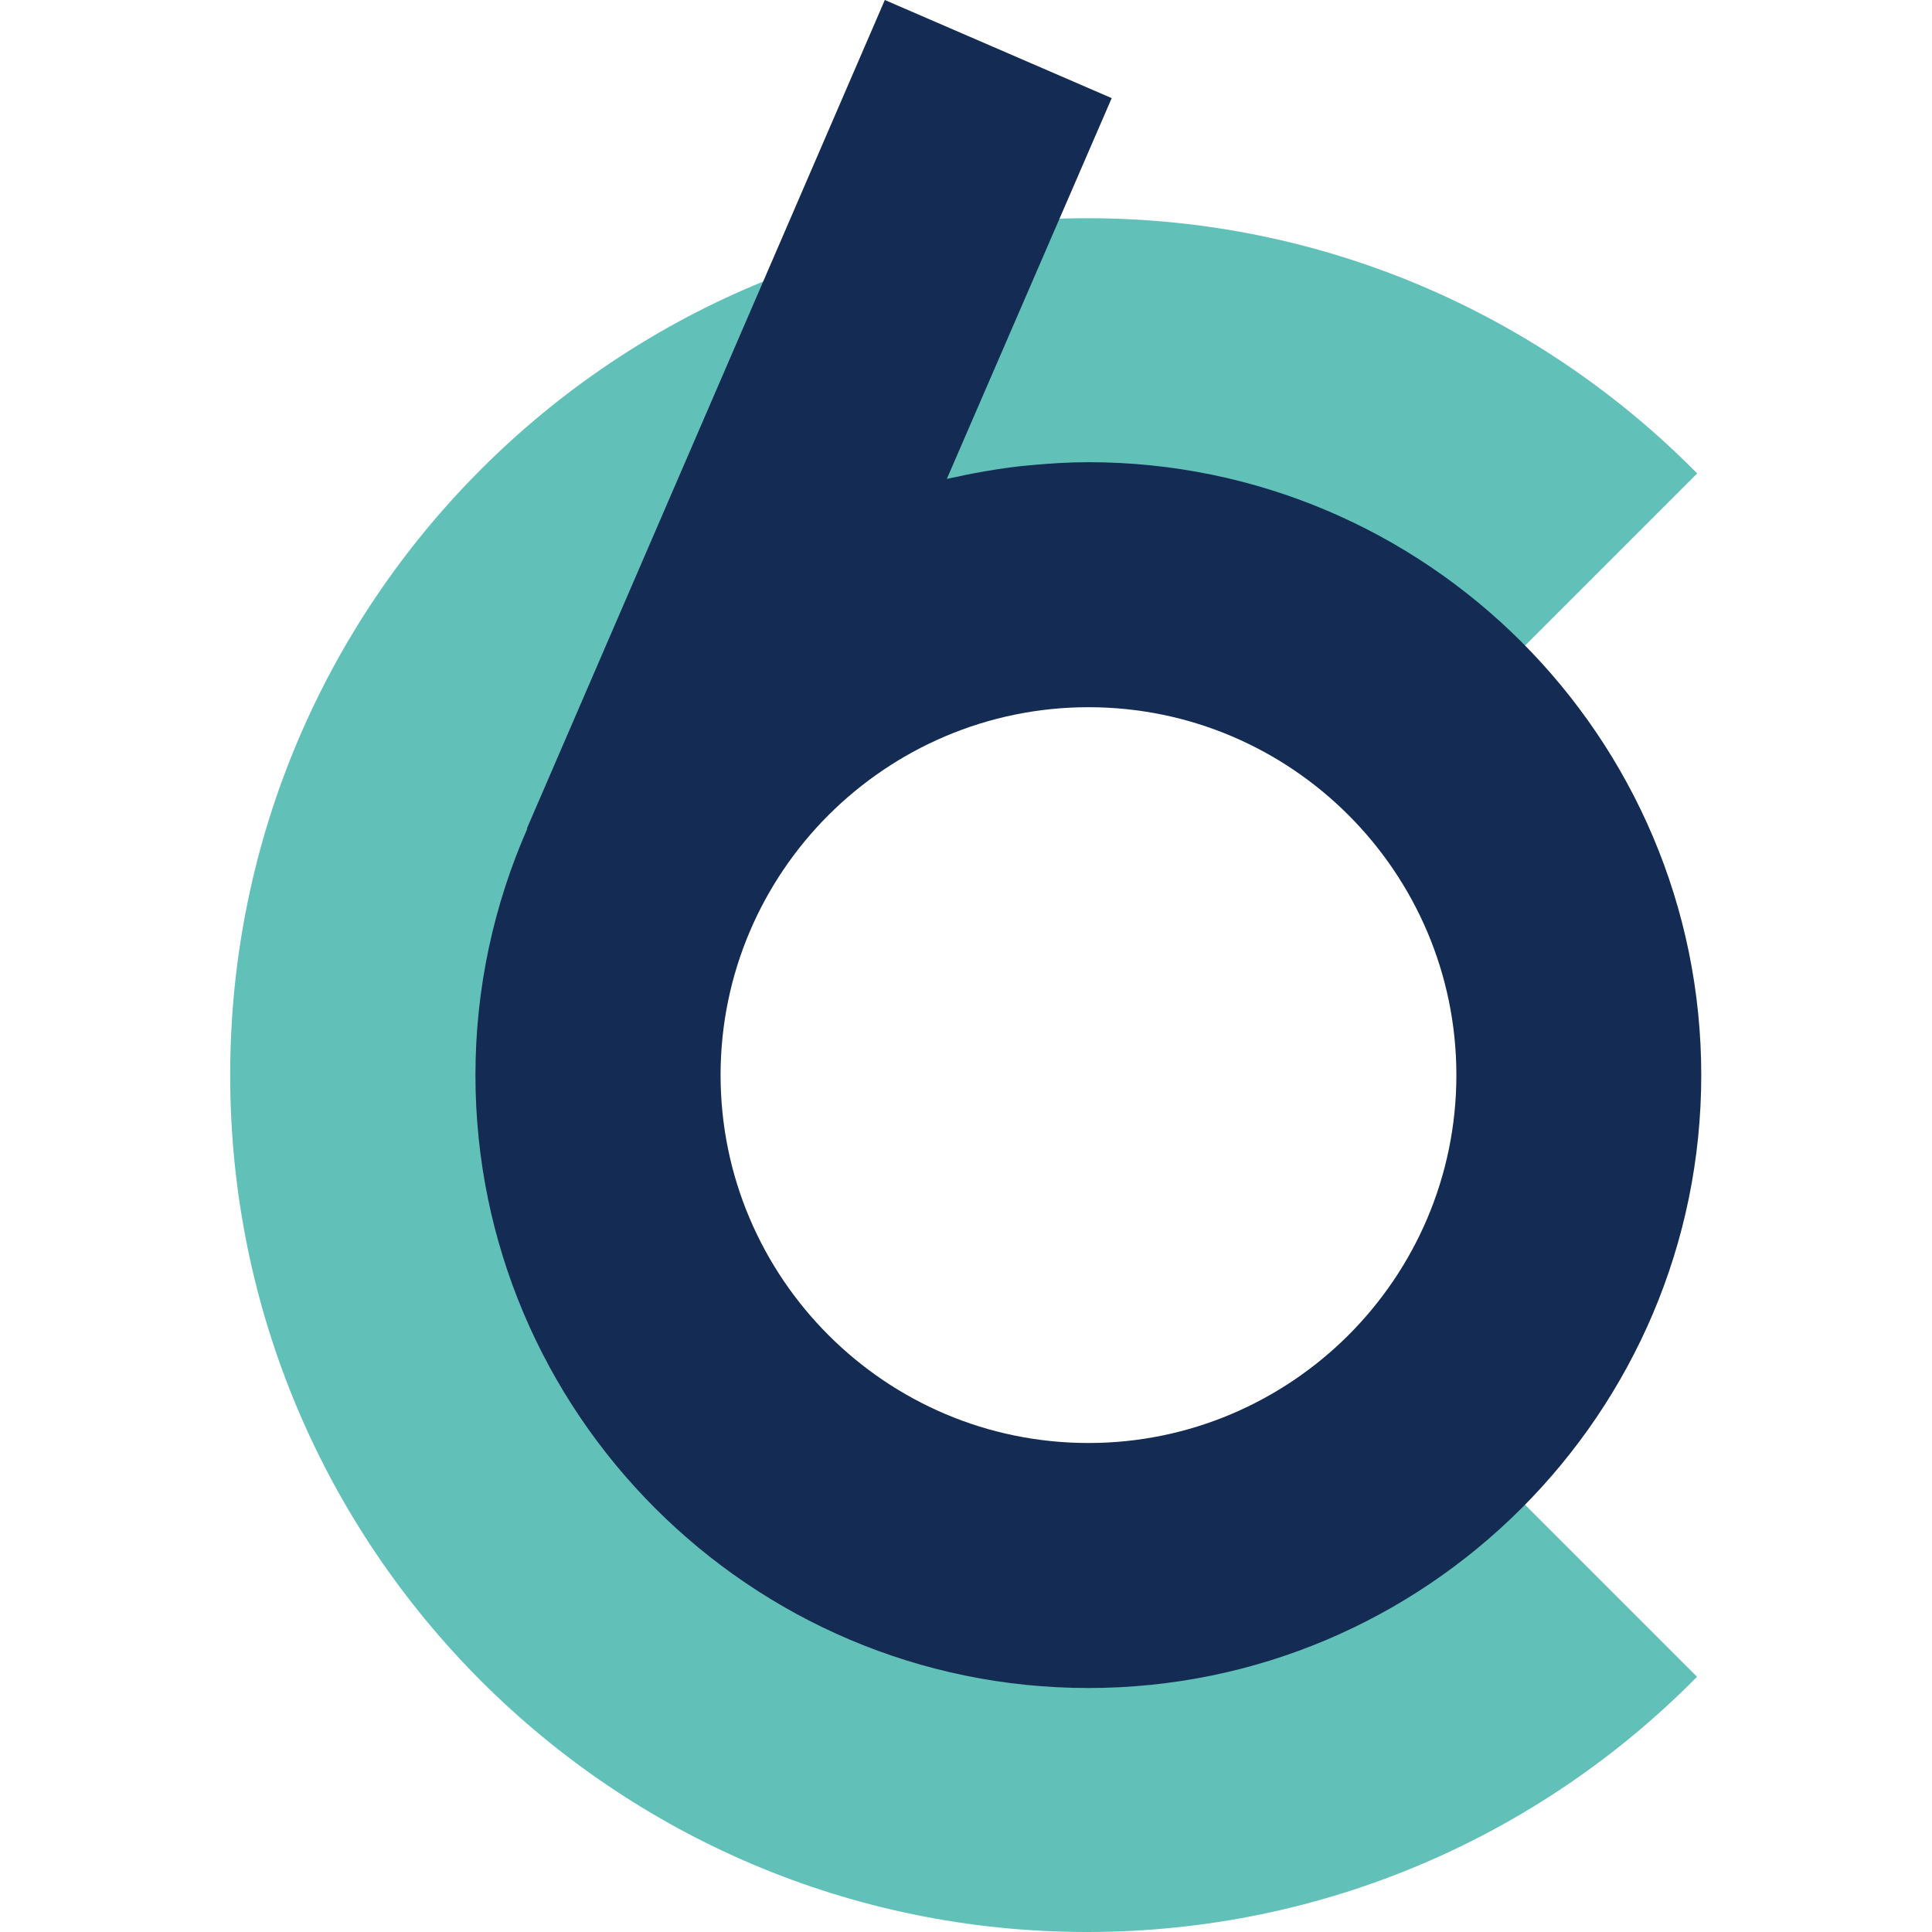 <svg width="1024" height="1024" viewBox="0 0 1024 1024" fill="none" xmlns="http://www.w3.org/2000/svg">
<path d="M422.707 443.35C422.166 443.959 421.693 444.635 421.219 445.312C421.76 444.703 422.234 444.026 422.707 443.35Z" fill="#61C1B8"/>
<path d="M415.402 453.022C414.861 453.766 414.32 454.578 413.779 455.322C414.32 454.51 414.861 453.766 415.402 453.022Z" fill="#61C1B8"/>
<path d="M431.229 433.543C431.229 433.543 430.756 434.016 430.485 434.287C430.756 434.016 430.959 433.814 431.229 433.543Z" fill="#61C1B8"/>
<path d="M449.761 415.958C449.423 416.228 449.085 416.566 448.679 416.837C449.017 416.566 449.355 416.228 449.761 415.958Z" fill="#61C1B8"/>
<path d="M438.872 425.765C439.548 425.089 440.225 424.48 440.901 423.871C440.225 424.48 439.548 425.156 438.872 425.765Z" fill="#61C1B8"/>
<path d="M380.773 539.054C380.638 540.069 380.503 541.083 380.367 542.165C380.503 541.151 380.638 540.136 380.773 539.054Z" fill="#61C1B8"/>
<path d="M719.626 708.819C683.374 746.154 632.715 769.42 576.51 769.42C466.264 769.42 376.918 680.074 376.918 569.828C376.918 501.178 411.615 440.78 464.37 404.866C465.317 404.257 466.197 403.581 467.143 402.972C468.902 401.822 470.593 400.672 472.419 399.59C502.584 380.923 538.161 370.101 576.239 370.101C600.385 370.101 623.517 374.43 644.889 382.343C647.459 383.29 650.03 384.304 652.6 385.387C652.87 385.522 653.141 385.589 653.411 385.725C678.504 396.208 701.027 411.561 719.694 430.77L899.537 250.927C817.157 167.398 702.785 115.657 576.239 115.657C325.312 115.657 122 318.969 122 569.828C122 820.688 325.312 1024 576.172 1024C702.718 1024 817.157 972.191 899.469 888.729L719.626 708.887V708.819Z" fill="#61C1B8"/>
<path d="M390.445 500.502C390.242 501.178 390.039 501.787 389.769 502.463C389.971 501.787 390.174 501.111 390.445 500.502Z" fill="#61C1B8"/>
<path d="M395.923 486.975C395.585 487.787 395.179 488.598 394.774 489.477C395.112 488.666 395.518 487.854 395.923 486.975Z" fill="#61C1B8"/>
<path d="M471.472 400.199C470.728 400.672 469.984 401.146 469.308 401.619C470.052 401.146 470.796 400.672 471.472 400.199Z" fill="#61C1B8"/>
<path d="M751.686 477.033C751.347 476.356 750.942 475.612 750.604 474.868C751.009 475.545 751.347 476.289 751.686 477.033Z" fill="#61C1B8"/>
<path d="M757.84 490.086C757.638 489.613 757.435 489.139 757.164 488.666C757.367 489.139 757.638 489.613 757.84 490.086Z" fill="#61C1B8"/>
<path d="M771.097 535.943C770.962 535.131 770.826 534.32 770.624 533.508C770.759 534.32 770.962 535.131 771.097 535.943Z" fill="#61C1B8"/>
<path d="M691.625 407.436C690.881 406.895 690.137 406.354 689.393 405.88C690.137 406.421 690.881 406.895 691.625 407.436Z" fill="#61C1B8"/>
<path d="M677.895 398.373C677.557 398.17 677.151 397.967 676.746 397.696C677.084 397.899 677.49 398.102 677.895 398.373Z" fill="#61C1B8"/>
<path d="M665.315 391.406C664.639 391.068 663.963 390.73 663.354 390.392C664.03 390.73 664.707 391.068 665.315 391.406Z" fill="#61C1B8"/>
<path d="M576.916 244.975C566.973 244.975 557.166 245.584 547.427 246.463C545.465 246.666 543.571 246.802 541.61 247.005C532.75 247.951 524.092 249.372 515.435 250.995C512.73 251.536 510.024 252.077 507.319 252.686C505.493 253.092 503.667 253.362 501.84 253.836L589.225 52.012L468.97 0L279.185 439.292H279.455C261.87 479.332 251.995 523.43 251.995 569.828C251.995 748.927 397.75 894.681 576.848 894.681C755.947 894.681 901.701 748.927 901.701 569.828C901.701 390.73 755.947 244.975 576.848 244.975H576.916ZM771.909 569.828C771.909 623.598 749.995 672.364 714.689 707.669C679.383 742.907 630.618 764.821 576.916 764.821C523.146 764.821 474.448 742.975 439.142 707.669C403.837 672.364 381.923 623.598 381.923 569.828C381.923 516.058 403.837 467.293 439.142 431.987C474.448 396.749 523.213 374.835 576.916 374.835C630.686 374.835 679.383 396.682 714.689 431.987C749.995 467.293 771.909 516.058 771.909 569.828Z" fill="#142B54"/>
</svg>
